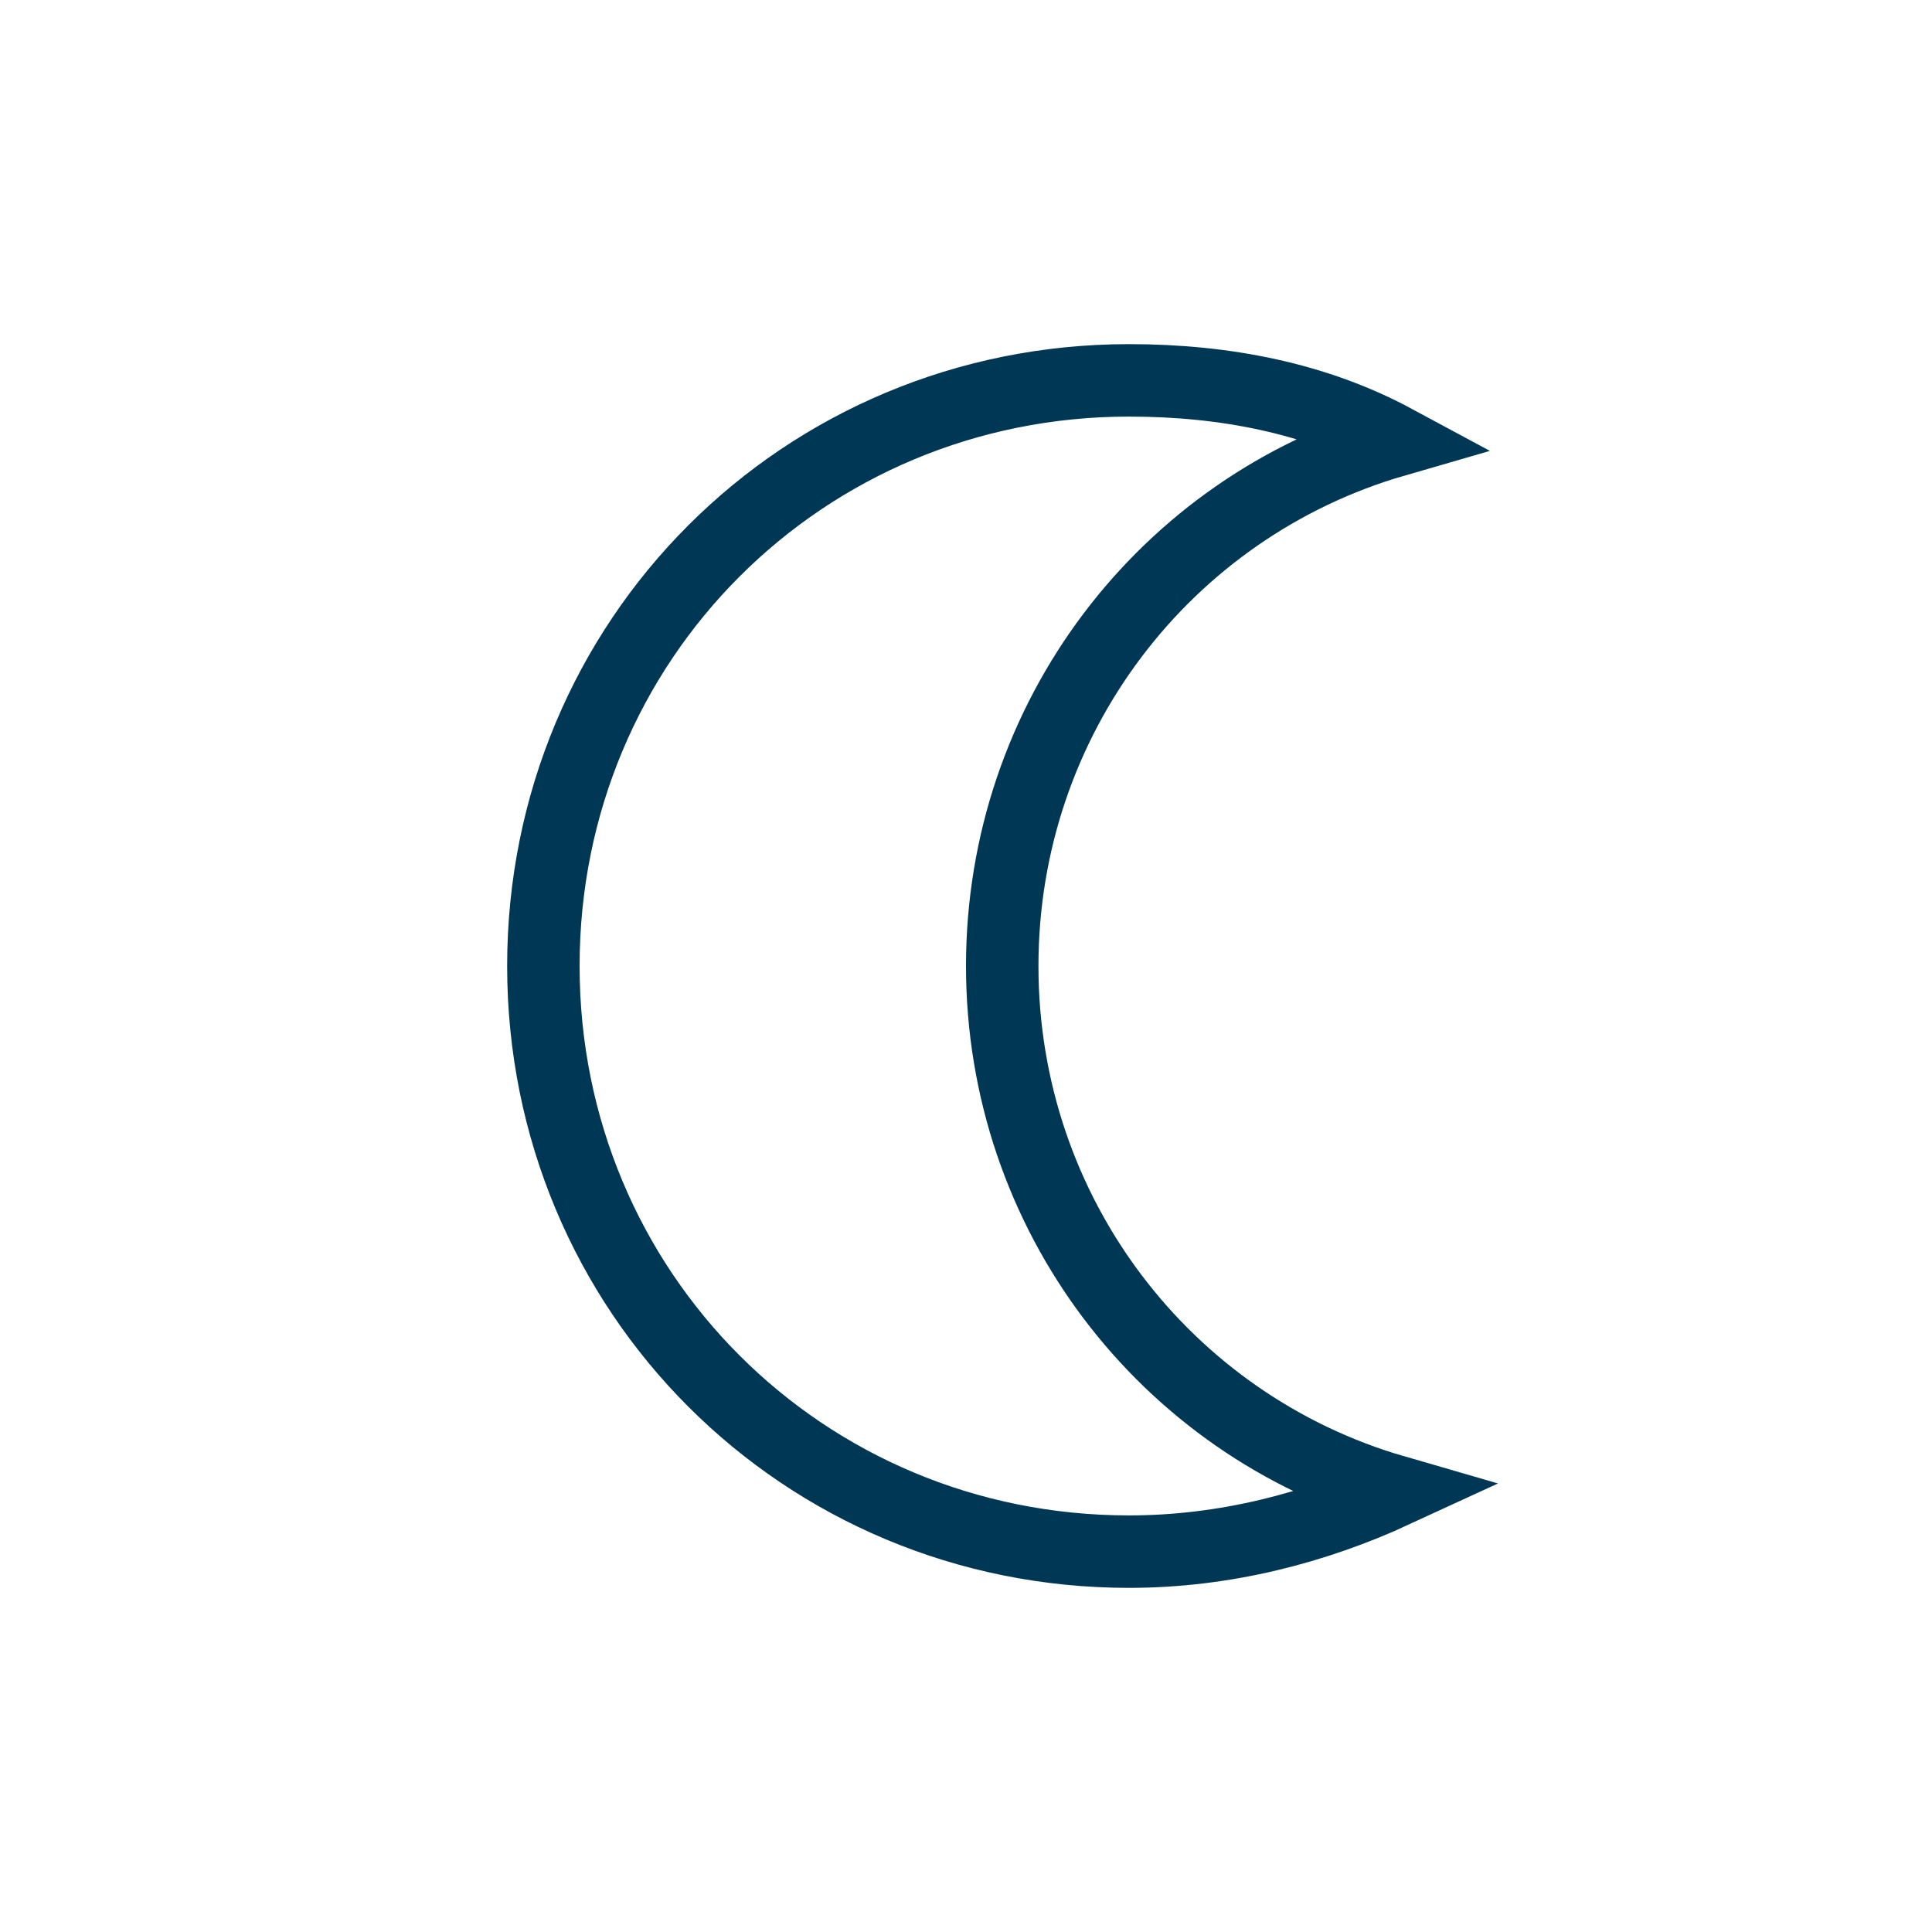 <svg width="32" height="32" viewBox="0 0 32 32" fill="none" xmlns="http://www.w3.org/2000/svg">
<path d="M16.6 16C16.6 11.9 19.3 8.4 23.1 7.3C21.8 6.6 20.3 6.3 18.7 6.3C13.3 6.3 9 10.6 9 16C9 21.4 13.3 25.7 18.7 25.7C20.3 25.7 21.8 25.3 23.1 24.7C19.3 23.6 16.6 20.1 16.6 16Z" stroke="#003755" stroke-width="1.2" stroke-miterlimit="10"/>
</svg>
